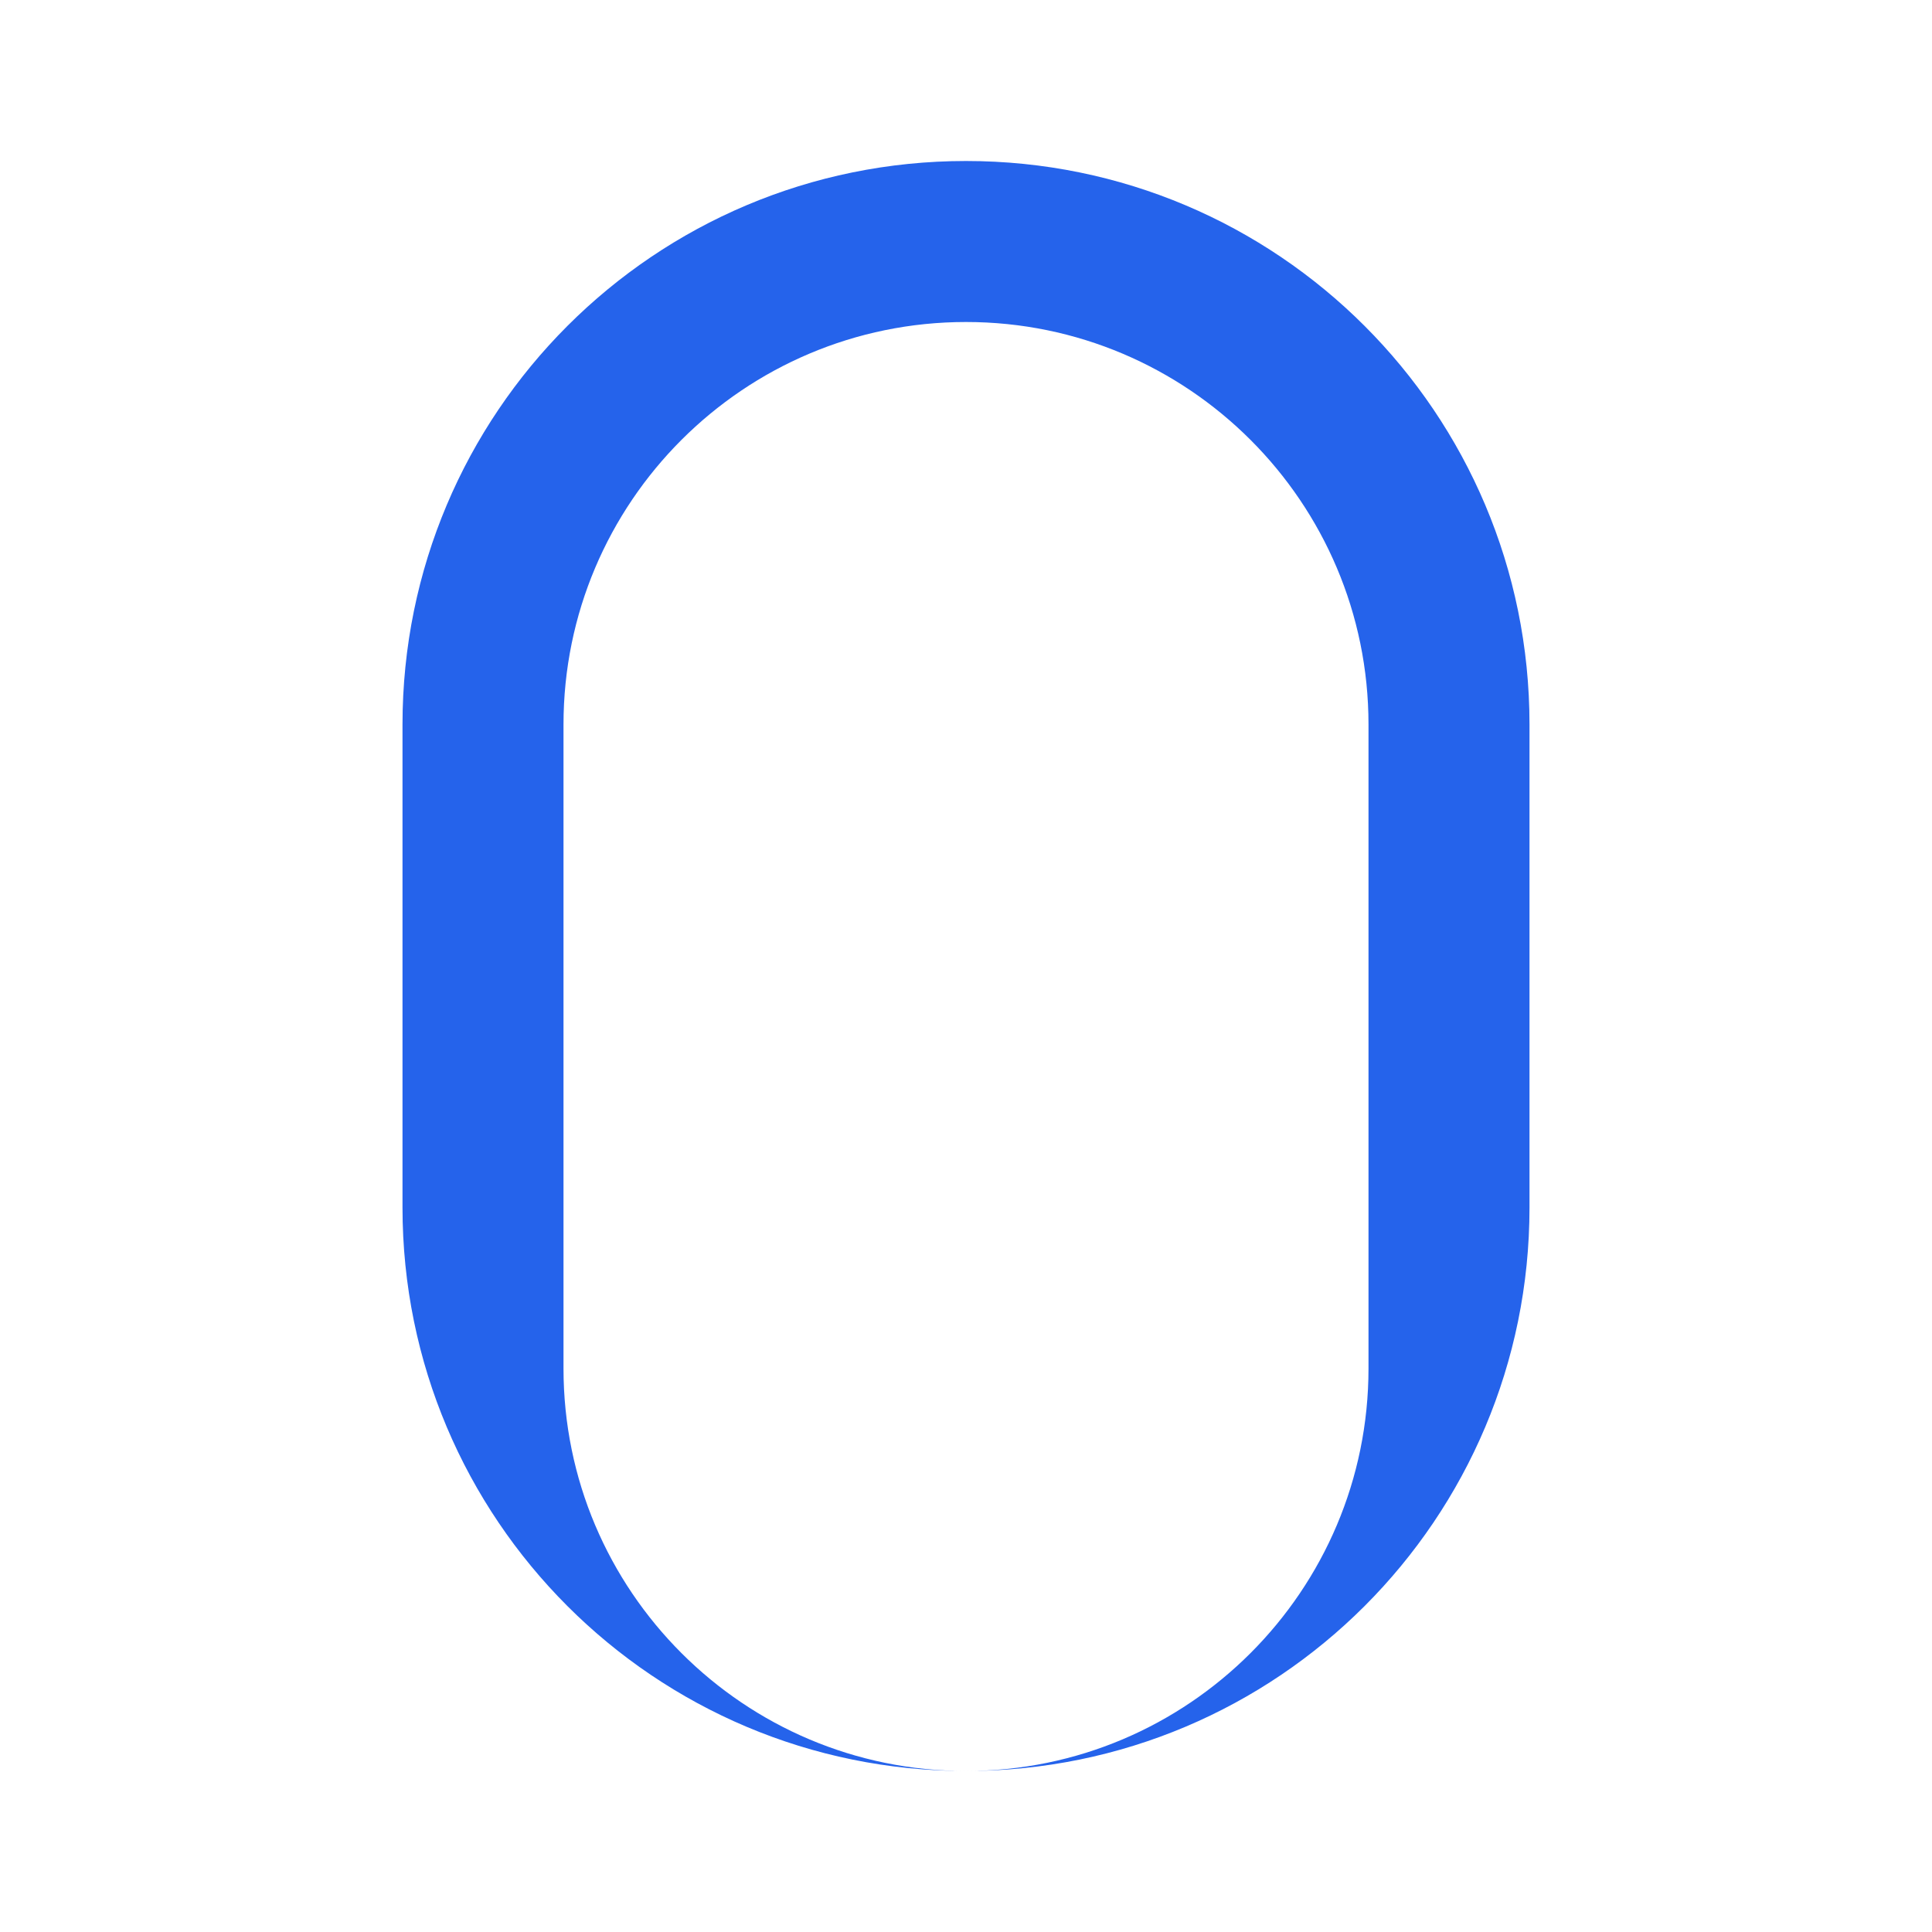 <svg xmlns="http://www.w3.org/2000/svg" viewBox="0 0 24 24" fill="#2563eb">
  <path d="M12 2C8.13 2 5 5.13 5 9v6c0 3.87 3.13 7 7 7s7-3.13 7-7V9c0-3.87-3.13-7-7-7zm5 15c0 2.76-2.24 5-5 5s-5-2.24-5-5V9c0-2.76 2.24-5 5-5s5 2.24 5 5v8z"/>
</svg>
